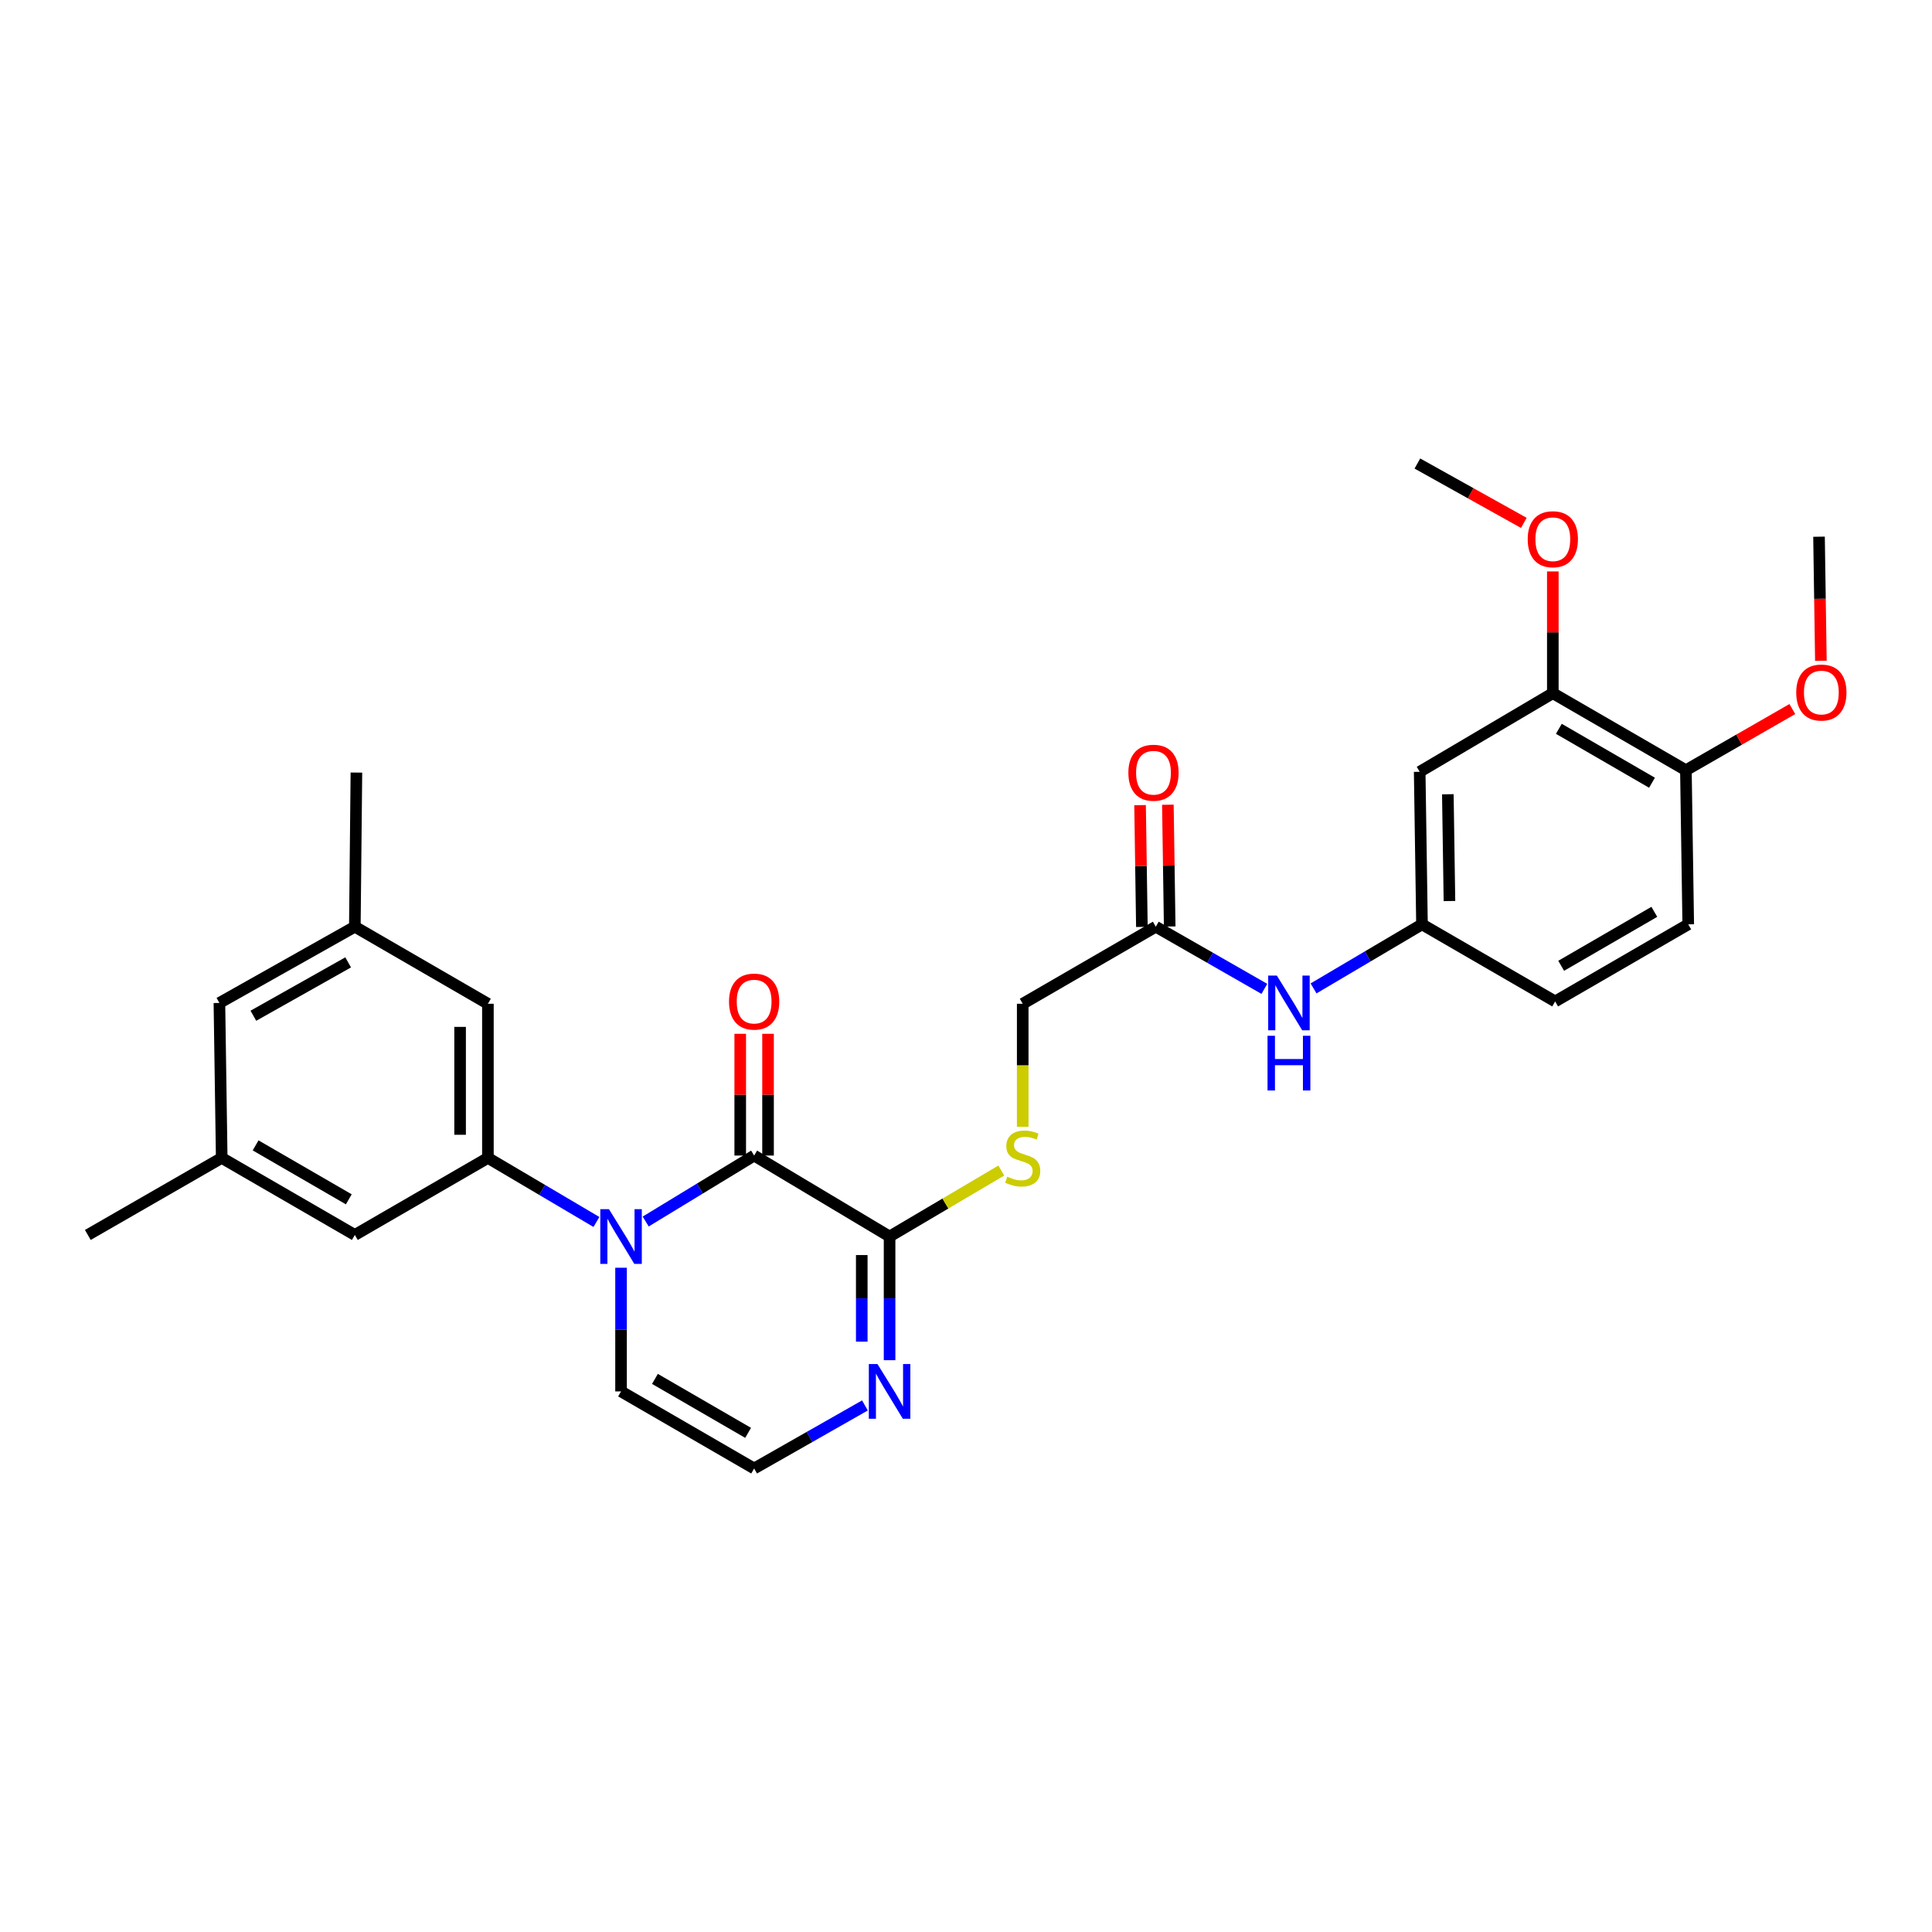 <?xml version='1.0' encoding='iso-8859-1'?>
<svg version='1.1' baseProfile='full'
              xmlns='http://www.w3.org/2000/svg'
                      xmlns:rdkit='http://www.rdkit.org/xml'
                      xmlns:xlink='http://www.w3.org/1999/xlink'
                  xml:space='preserve'
width='1000px' height='1000px' viewBox='0 0 1000 1000'>
<!-- END OF HEADER -->
<rect style='opacity:1.0;fill:#FFFFFF;stroke:none' width='1000' height='1000' x='0' y='0'> </rect>
<path class='bond-0' d='M 334.209,632.256 L 362.275,615.184' style='fill:none;fill-rule:evenodd;stroke:#0000FF;stroke-width:6px;stroke-linecap:butt;stroke-linejoin:miter;stroke-opacity:1' />
<path class='bond-0' d='M 362.275,615.184 L 390.341,598.113' style='fill:none;fill-rule:evenodd;stroke:#000000;stroke-width:6px;stroke-linecap:butt;stroke-linejoin:miter;stroke-opacity:1' />
<path class='bond-1' d='M 308.712,632.492 L 280.627,615.91' style='fill:none;fill-rule:evenodd;stroke:#0000FF;stroke-width:6px;stroke-linecap:butt;stroke-linejoin:miter;stroke-opacity:1' />
<path class='bond-1' d='M 280.627,615.91 L 252.541,599.328' style='fill:none;fill-rule:evenodd;stroke:#000000;stroke-width:6px;stroke-linecap:butt;stroke-linejoin:miter;stroke-opacity:1' />
<path class='bond-5' d='M 321.453,656.179 L 321.453,688.187' style='fill:none;fill-rule:evenodd;stroke:#0000FF;stroke-width:6px;stroke-linecap:butt;stroke-linejoin:miter;stroke-opacity:1' />
<path class='bond-5' d='M 321.453,688.187 L 321.453,720.196' style='fill:none;fill-rule:evenodd;stroke:#000000;stroke-width:6px;stroke-linecap:butt;stroke-linejoin:miter;stroke-opacity:1' />
<path class='bond-2' d='M 390.341,598.113 L 460.444,640.015' style='fill:none;fill-rule:evenodd;stroke:#000000;stroke-width:6px;stroke-linecap:butt;stroke-linejoin:miter;stroke-opacity:1' />
<path class='bond-13' d='M 397.539,598.113 L 397.539,566.603' style='fill:none;fill-rule:evenodd;stroke:#000000;stroke-width:6px;stroke-linecap:butt;stroke-linejoin:miter;stroke-opacity:1' />
<path class='bond-13' d='M 397.539,566.603 L 397.539,535.094' style='fill:none;fill-rule:evenodd;stroke:#FF0000;stroke-width:6px;stroke-linecap:butt;stroke-linejoin:miter;stroke-opacity:1' />
<path class='bond-13' d='M 383.142,598.113 L 383.142,566.603' style='fill:none;fill-rule:evenodd;stroke:#000000;stroke-width:6px;stroke-linecap:butt;stroke-linejoin:miter;stroke-opacity:1' />
<path class='bond-13' d='M 383.142,566.603 L 383.142,535.094' style='fill:none;fill-rule:evenodd;stroke:#FF0000;stroke-width:6px;stroke-linecap:butt;stroke-linejoin:miter;stroke-opacity:1' />
<path class='bond-11' d='M 252.541,599.328 L 252.541,519.547' style='fill:none;fill-rule:evenodd;stroke:#000000;stroke-width:6px;stroke-linecap:butt;stroke-linejoin:miter;stroke-opacity:1' />
<path class='bond-11' d='M 238.145,587.361 L 238.145,531.515' style='fill:none;fill-rule:evenodd;stroke:#000000;stroke-width:6px;stroke-linecap:butt;stroke-linejoin:miter;stroke-opacity:1' />
<path class='bond-12' d='M 252.541,599.328 L 183.662,639.207' style='fill:none;fill-rule:evenodd;stroke:#000000;stroke-width:6px;stroke-linecap:butt;stroke-linejoin:miter;stroke-opacity:1' />
<path class='bond-4' d='M 460.444,640.015 L 489.359,622.943' style='fill:none;fill-rule:evenodd;stroke:#000000;stroke-width:6px;stroke-linecap:butt;stroke-linejoin:miter;stroke-opacity:1' />
<path class='bond-4' d='M 489.359,622.943 L 518.275,605.871' style='fill:none;fill-rule:evenodd;stroke:#CCCC00;stroke-width:6px;stroke-linecap:butt;stroke-linejoin:miter;stroke-opacity:1' />
<path class='bond-29' d='M 460.444,640.015 L 460.444,672.023' style='fill:none;fill-rule:evenodd;stroke:#000000;stroke-width:6px;stroke-linecap:butt;stroke-linejoin:miter;stroke-opacity:1' />
<path class='bond-29' d='M 460.444,672.023 L 460.444,704.031' style='fill:none;fill-rule:evenodd;stroke:#0000FF;stroke-width:6px;stroke-linecap:butt;stroke-linejoin:miter;stroke-opacity:1' />
<path class='bond-29' d='M 446.047,649.617 L 446.047,672.023' style='fill:none;fill-rule:evenodd;stroke:#000000;stroke-width:6px;stroke-linecap:butt;stroke-linejoin:miter;stroke-opacity:1' />
<path class='bond-29' d='M 446.047,672.023 L 446.047,694.429' style='fill:none;fill-rule:evenodd;stroke:#0000FF;stroke-width:6px;stroke-linecap:butt;stroke-linejoin:miter;stroke-opacity:1' />
<path class='bond-3' d='M 447.687,727.454 L 419.014,743.768' style='fill:none;fill-rule:evenodd;stroke:#0000FF;stroke-width:6px;stroke-linecap:butt;stroke-linejoin:miter;stroke-opacity:1' />
<path class='bond-3' d='M 419.014,743.768 L 390.341,760.082' style='fill:none;fill-rule:evenodd;stroke:#000000;stroke-width:6px;stroke-linecap:butt;stroke-linejoin:miter;stroke-opacity:1' />
<path class='bond-19' d='M 529.356,583.214 L 529.356,551.381' style='fill:none;fill-rule:evenodd;stroke:#CCCC00;stroke-width:6px;stroke-linecap:butt;stroke-linejoin:miter;stroke-opacity:1' />
<path class='bond-19' d='M 529.356,551.381 L 529.356,519.547' style='fill:none;fill-rule:evenodd;stroke:#000000;stroke-width:6px;stroke-linecap:butt;stroke-linejoin:miter;stroke-opacity:1' />
<path class='bond-6' d='M 321.453,720.196 L 390.341,760.082' style='fill:none;fill-rule:evenodd;stroke:#000000;stroke-width:6px;stroke-linecap:butt;stroke-linejoin:miter;stroke-opacity:1' />
<path class='bond-6' d='M 339,713.72 L 387.221,741.64' style='fill:none;fill-rule:evenodd;stroke:#000000;stroke-width:6px;stroke-linecap:butt;stroke-linejoin:miter;stroke-opacity:1' />
<path class='bond-7' d='M 734.827,399.48 L 736.018,478.437' style='fill:none;fill-rule:evenodd;stroke:#000000;stroke-width:6px;stroke-linecap:butt;stroke-linejoin:miter;stroke-opacity:1' />
<path class='bond-7' d='M 749.4,411.106 L 750.235,466.376' style='fill:none;fill-rule:evenodd;stroke:#000000;stroke-width:6px;stroke-linecap:butt;stroke-linejoin:miter;stroke-opacity:1' />
<path class='bond-8' d='M 734.827,399.48 L 803.738,358.794' style='fill:none;fill-rule:evenodd;stroke:#000000;stroke-width:6px;stroke-linecap:butt;stroke-linejoin:miter;stroke-opacity:1' />
<path class='bond-23' d='M 803.738,358.794 L 803.738,327.284' style='fill:none;fill-rule:evenodd;stroke:#000000;stroke-width:6px;stroke-linecap:butt;stroke-linejoin:miter;stroke-opacity:1' />
<path class='bond-23' d='M 803.738,327.284 L 803.738,295.775' style='fill:none;fill-rule:evenodd;stroke:#FF0000;stroke-width:6px;stroke-linecap:butt;stroke-linejoin:miter;stroke-opacity:1' />
<path class='bond-31' d='M 803.738,358.794 L 872.618,398.664' style='fill:none;fill-rule:evenodd;stroke:#000000;stroke-width:6px;stroke-linecap:butt;stroke-linejoin:miter;stroke-opacity:1' />
<path class='bond-31' d='M 806.858,377.234 L 855.074,405.143' style='fill:none;fill-rule:evenodd;stroke:#000000;stroke-width:6px;stroke-linecap:butt;stroke-linejoin:miter;stroke-opacity:1' />
<path class='bond-9' d='M 598.235,479.661 L 529.356,519.547' style='fill:none;fill-rule:evenodd;stroke:#000000;stroke-width:6px;stroke-linecap:butt;stroke-linejoin:miter;stroke-opacity:1' />
<path class='bond-10' d='M 598.235,479.661 L 626.332,495.749' style='fill:none;fill-rule:evenodd;stroke:#000000;stroke-width:6px;stroke-linecap:butt;stroke-linejoin:miter;stroke-opacity:1' />
<path class='bond-10' d='M 626.332,495.749 L 654.429,511.837' style='fill:none;fill-rule:evenodd;stroke:#0000FF;stroke-width:6px;stroke-linecap:butt;stroke-linejoin:miter;stroke-opacity:1' />
<path class='bond-16' d='M 605.433,479.553 L 604.962,448.04' style='fill:none;fill-rule:evenodd;stroke:#000000;stroke-width:6px;stroke-linecap:butt;stroke-linejoin:miter;stroke-opacity:1' />
<path class='bond-16' d='M 604.962,448.04 L 604.491,416.527' style='fill:none;fill-rule:evenodd;stroke:#FF0000;stroke-width:6px;stroke-linecap:butt;stroke-linejoin:miter;stroke-opacity:1' />
<path class='bond-16' d='M 591.038,479.768 L 590.567,448.255' style='fill:none;fill-rule:evenodd;stroke:#000000;stroke-width:6px;stroke-linecap:butt;stroke-linejoin:miter;stroke-opacity:1' />
<path class='bond-16' d='M 590.567,448.255 L 590.096,416.742' style='fill:none;fill-rule:evenodd;stroke:#FF0000;stroke-width:6px;stroke-linecap:butt;stroke-linejoin:miter;stroke-opacity:1' />
<path class='bond-14' d='M 679.894,511.597 L 707.956,495.017' style='fill:none;fill-rule:evenodd;stroke:#0000FF;stroke-width:6px;stroke-linecap:butt;stroke-linejoin:miter;stroke-opacity:1' />
<path class='bond-14' d='M 707.956,495.017 L 736.018,478.437' style='fill:none;fill-rule:evenodd;stroke:#000000;stroke-width:6px;stroke-linecap:butt;stroke-linejoin:miter;stroke-opacity:1' />
<path class='bond-18' d='M 252.541,519.547 L 183.662,479.661' style='fill:none;fill-rule:evenodd;stroke:#000000;stroke-width:6px;stroke-linecap:butt;stroke-linejoin:miter;stroke-opacity:1' />
<path class='bond-17' d='M 183.662,639.207 L 114.758,599.328' style='fill:none;fill-rule:evenodd;stroke:#000000;stroke-width:6px;stroke-linecap:butt;stroke-linejoin:miter;stroke-opacity:1' />
<path class='bond-17' d='M 180.538,620.765 L 132.305,592.85' style='fill:none;fill-rule:evenodd;stroke:#000000;stroke-width:6px;stroke-linecap:butt;stroke-linejoin:miter;stroke-opacity:1' />
<path class='bond-22' d='M 736.018,478.437 L 804.946,518.34' style='fill:none;fill-rule:evenodd;stroke:#000000;stroke-width:6px;stroke-linecap:butt;stroke-linejoin:miter;stroke-opacity:1' />
<path class='bond-15' d='M 872.618,398.664 L 873.826,478.437' style='fill:none;fill-rule:evenodd;stroke:#000000;stroke-width:6px;stroke-linecap:butt;stroke-linejoin:miter;stroke-opacity:1' />
<path class='bond-24' d='M 872.618,398.664 L 900.163,382.834' style='fill:none;fill-rule:evenodd;stroke:#000000;stroke-width:6px;stroke-linecap:butt;stroke-linejoin:miter;stroke-opacity:1' />
<path class='bond-24' d='M 900.163,382.834 L 927.708,367.003' style='fill:none;fill-rule:evenodd;stroke:#FF0000;stroke-width:6px;stroke-linecap:butt;stroke-linejoin:miter;stroke-opacity:1' />
<path class='bond-21' d='M 114.758,599.328 L 113.566,519.123' style='fill:none;fill-rule:evenodd;stroke:#000000;stroke-width:6px;stroke-linecap:butt;stroke-linejoin:miter;stroke-opacity:1' />
<path class='bond-26' d='M 114.758,599.328 L 45.455,639.207' style='fill:none;fill-rule:evenodd;stroke:#000000;stroke-width:6px;stroke-linecap:butt;stroke-linejoin:miter;stroke-opacity:1' />
<path class='bond-25' d='M 183.662,479.661 L 184.477,399.88' style='fill:none;fill-rule:evenodd;stroke:#000000;stroke-width:6px;stroke-linecap:butt;stroke-linejoin:miter;stroke-opacity:1' />
<path class='bond-30' d='M 183.662,479.661 L 113.566,519.123' style='fill:none;fill-rule:evenodd;stroke:#000000;stroke-width:6px;stroke-linecap:butt;stroke-linejoin:miter;stroke-opacity:1' />
<path class='bond-30' d='M 180.21,498.125 L 131.143,525.749' style='fill:none;fill-rule:evenodd;stroke:#000000;stroke-width:6px;stroke-linecap:butt;stroke-linejoin:miter;stroke-opacity:1' />
<path class='bond-20' d='M 873.826,478.437 L 804.946,518.34' style='fill:none;fill-rule:evenodd;stroke:#000000;stroke-width:6px;stroke-linecap:butt;stroke-linejoin:miter;stroke-opacity:1' />
<path class='bond-20' d='M 856.277,471.965 L 808.061,499.897' style='fill:none;fill-rule:evenodd;stroke:#000000;stroke-width:6px;stroke-linecap:butt;stroke-linejoin:miter;stroke-opacity:1' />
<path class='bond-27' d='M 788.731,270.65 L 761.183,255.284' style='fill:none;fill-rule:evenodd;stroke:#FF0000;stroke-width:6px;stroke-linecap:butt;stroke-linejoin:miter;stroke-opacity:1' />
<path class='bond-27' d='M 761.183,255.284 L 733.635,239.918' style='fill:none;fill-rule:evenodd;stroke:#000000;stroke-width:6px;stroke-linecap:butt;stroke-linejoin:miter;stroke-opacity:1' />
<path class='bond-28' d='M 942.484,342.035 L 942.003,309.916' style='fill:none;fill-rule:evenodd;stroke:#FF0000;stroke-width:6px;stroke-linecap:butt;stroke-linejoin:miter;stroke-opacity:1' />
<path class='bond-28' d='M 942.003,309.916 L 941.522,277.797' style='fill:none;fill-rule:evenodd;stroke:#000000;stroke-width:6px;stroke-linecap:butt;stroke-linejoin:miter;stroke-opacity:1' />
<path  class='atom-0' d='M 315.193 625.855
L 324.473 640.855
Q 325.393 642.335, 326.873 645.015
Q 328.353 647.695, 328.433 647.855
L 328.433 625.855
L 332.193 625.855
L 332.193 654.175
L 328.313 654.175
L 318.353 637.775
Q 317.193 635.855, 315.953 633.655
Q 314.753 631.455, 314.393 630.775
L 314.393 654.175
L 310.713 654.175
L 310.713 625.855
L 315.193 625.855
' fill='#0000FF'/>
<path  class='atom-4' d='M 454.184 706.036
L 463.464 721.036
Q 464.384 722.516, 465.864 725.196
Q 467.344 727.876, 467.424 728.036
L 467.424 706.036
L 471.184 706.036
L 471.184 734.356
L 467.304 734.356
L 457.344 717.956
Q 456.184 716.036, 454.944 713.836
Q 453.744 711.636, 453.384 710.956
L 453.384 734.356
L 449.704 734.356
L 449.704 706.036
L 454.184 706.036
' fill='#0000FF'/>
<path  class='atom-5' d='M 521.356 609.048
Q 521.676 609.168, 522.996 609.728
Q 524.316 610.288, 525.756 610.648
Q 527.236 610.968, 528.676 610.968
Q 531.356 610.968, 532.916 609.688
Q 534.476 608.368, 534.476 606.088
Q 534.476 604.528, 533.676 603.568
Q 532.916 602.608, 531.716 602.088
Q 530.516 601.568, 528.516 600.968
Q 525.996 600.208, 524.476 599.488
Q 522.996 598.768, 521.916 597.248
Q 520.876 595.728, 520.876 593.168
Q 520.876 589.608, 523.276 587.408
Q 525.716 585.208, 530.516 585.208
Q 533.796 585.208, 537.516 586.768
L 536.596 589.848
Q 533.196 588.448, 530.636 588.448
Q 527.876 588.448, 526.356 589.608
Q 524.836 590.728, 524.876 592.688
Q 524.876 594.208, 525.636 595.128
Q 526.436 596.048, 527.556 596.568
Q 528.716 597.088, 530.636 597.688
Q 533.196 598.488, 534.716 599.288
Q 536.236 600.088, 537.316 601.728
Q 538.436 603.328, 538.436 606.088
Q 538.436 610.008, 535.796 612.128
Q 533.196 614.208, 528.836 614.208
Q 526.316 614.208, 524.396 613.648
Q 522.516 613.128, 520.276 612.208
L 521.356 609.048
' fill='#CCCC00'/>
<path  class='atom-11' d='M 660.895 504.963
L 670.175 519.963
Q 671.095 521.443, 672.575 524.123
Q 674.055 526.803, 674.135 526.963
L 674.135 504.963
L 677.895 504.963
L 677.895 533.283
L 674.015 533.283
L 664.055 516.883
Q 662.895 514.963, 661.655 512.763
Q 660.455 510.563, 660.095 509.883
L 660.095 533.283
L 656.415 533.283
L 656.415 504.963
L 660.895 504.963
' fill='#0000FF'/>
<path  class='atom-11' d='M 656.075 536.115
L 659.915 536.115
L 659.915 548.155
L 674.395 548.155
L 674.395 536.115
L 678.235 536.115
L 678.235 564.435
L 674.395 564.435
L 674.395 551.355
L 659.915 551.355
L 659.915 564.435
L 656.075 564.435
L 656.075 536.115
' fill='#0000FF'/>
<path  class='atom-14' d='M 377.341 518.42
Q 377.341 511.62, 380.701 507.82
Q 384.061 504.02, 390.341 504.02
Q 396.621 504.02, 399.981 507.82
Q 403.341 511.62, 403.341 518.42
Q 403.341 525.3, 399.941 529.22
Q 396.541 533.1, 390.341 533.1
Q 384.101 533.1, 380.701 529.22
Q 377.341 525.34, 377.341 518.42
M 390.341 529.9
Q 394.661 529.9, 396.981 527.02
Q 399.341 524.1, 399.341 518.42
Q 399.341 512.86, 396.981 510.06
Q 394.661 507.22, 390.341 507.22
Q 386.021 507.22, 383.661 510.02
Q 381.341 512.82, 381.341 518.42
Q 381.341 524.14, 383.661 527.02
Q 386.021 529.9, 390.341 529.9
' fill='#FF0000'/>
<path  class='atom-17' d='M 584.043 399.96
Q 584.043 393.16, 587.403 389.36
Q 590.763 385.56, 597.043 385.56
Q 603.323 385.56, 606.683 389.36
Q 610.043 393.16, 610.043 399.96
Q 610.043 406.84, 606.643 410.76
Q 603.243 414.64, 597.043 414.64
Q 590.803 414.64, 587.403 410.76
Q 584.043 406.88, 584.043 399.96
M 597.043 411.44
Q 601.363 411.44, 603.683 408.56
Q 606.043 405.64, 606.043 399.96
Q 606.043 394.4, 603.683 391.6
Q 601.363 388.76, 597.043 388.76
Q 592.723 388.76, 590.363 391.56
Q 588.043 394.36, 588.043 399.96
Q 588.043 405.68, 590.363 408.56
Q 592.723 411.44, 597.043 411.44
' fill='#FF0000'/>
<path  class='atom-24' d='M 790.738 279.101
Q 790.738 272.301, 794.098 268.501
Q 797.458 264.701, 803.738 264.701
Q 810.018 264.701, 813.378 268.501
Q 816.738 272.301, 816.738 279.101
Q 816.738 285.981, 813.338 289.901
Q 809.938 293.781, 803.738 293.781
Q 797.498 293.781, 794.098 289.901
Q 790.738 286.021, 790.738 279.101
M 803.738 290.581
Q 808.058 290.581, 810.378 287.701
Q 812.738 284.781, 812.738 279.101
Q 812.738 273.541, 810.378 270.741
Q 808.058 267.901, 803.738 267.901
Q 799.418 267.901, 797.058 270.701
Q 794.738 273.501, 794.738 279.101
Q 794.738 284.821, 797.058 287.701
Q 799.418 290.581, 803.738 290.581
' fill='#FF0000'/>
<path  class='atom-25' d='M 929.729 358.45
Q 929.729 351.65, 933.089 347.85
Q 936.449 344.05, 942.729 344.05
Q 949.009 344.05, 952.369 347.85
Q 955.729 351.65, 955.729 358.45
Q 955.729 365.33, 952.329 369.25
Q 948.929 373.13, 942.729 373.13
Q 936.489 373.13, 933.089 369.25
Q 929.729 365.37, 929.729 358.45
M 942.729 369.93
Q 947.049 369.93, 949.369 367.05
Q 951.729 364.13, 951.729 358.45
Q 951.729 352.89, 949.369 350.09
Q 947.049 347.25, 942.729 347.25
Q 938.409 347.25, 936.049 350.05
Q 933.729 352.85, 933.729 358.45
Q 933.729 364.17, 936.049 367.05
Q 938.409 369.93, 942.729 369.93
' fill='#FF0000'/>
</svg>

